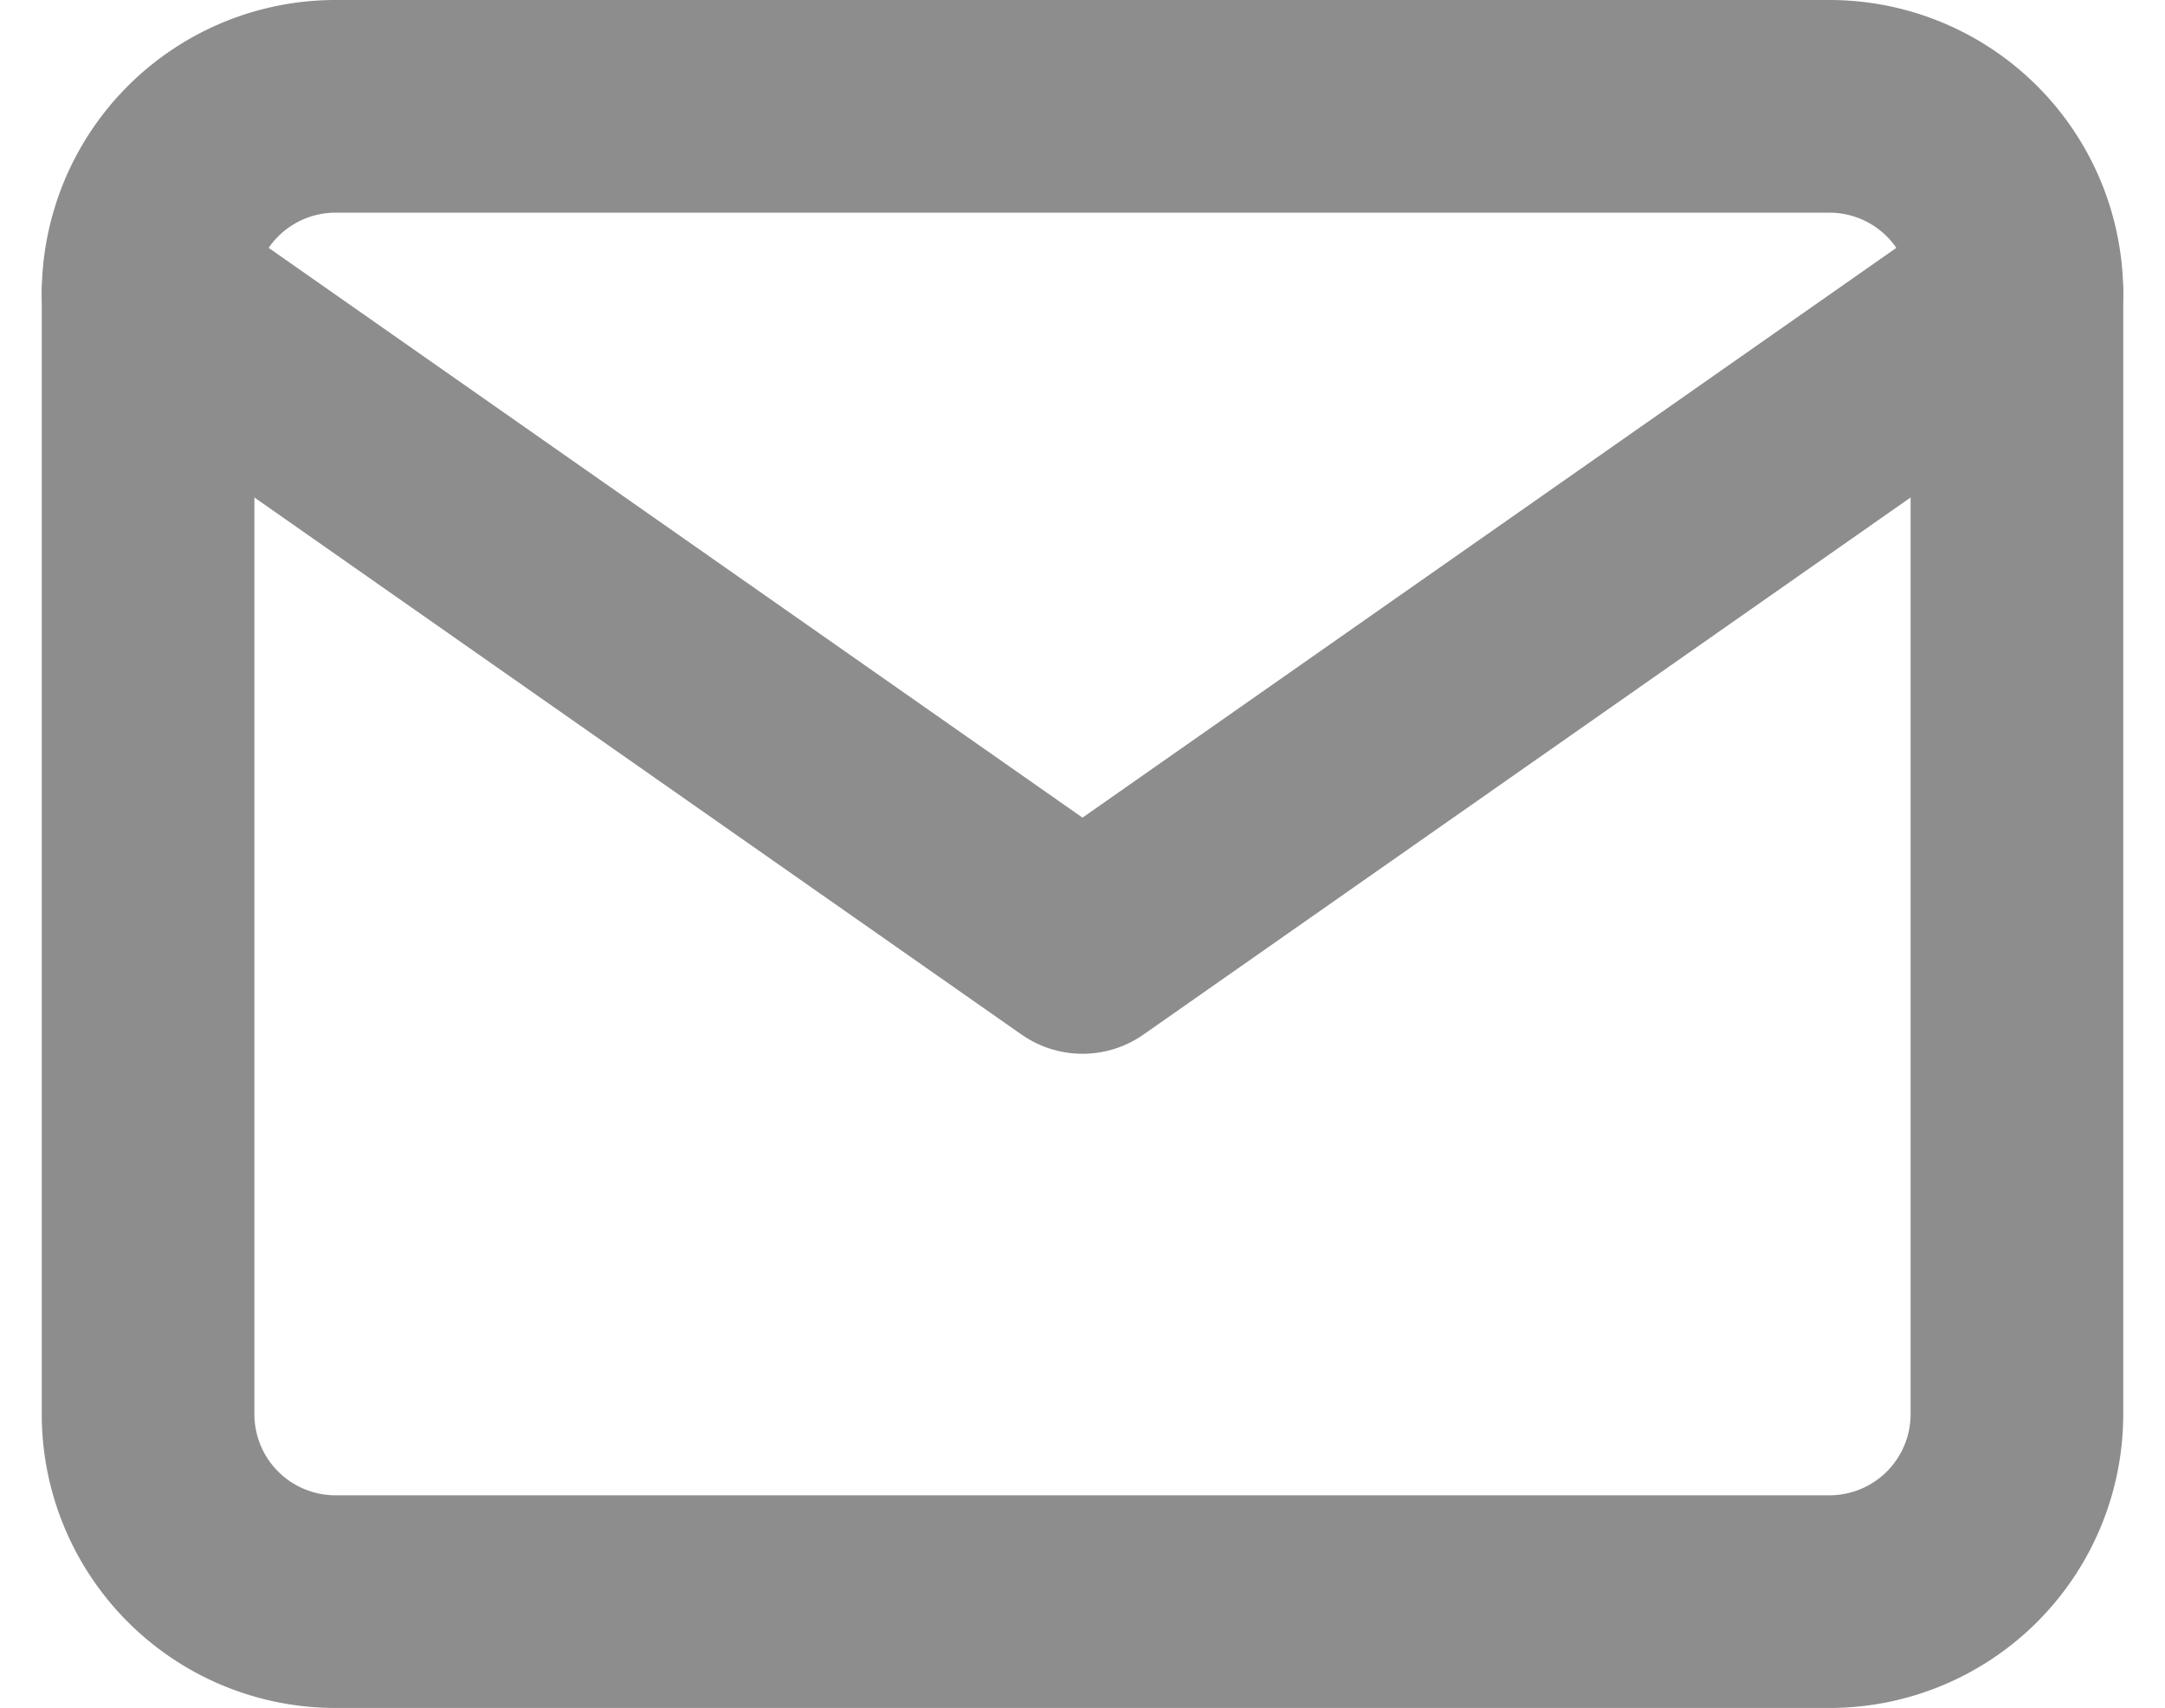 <svg xmlns="http://www.w3.org/2000/svg" width="50.906" height="40.154" viewBox="0 0 50.906 40.154">
  <g id="_636e5979694d02bb48adc77eba0ffafb" data-name="636e5979694d02bb48adc77eba0ffafb" transform="translate(2.482 1.5)">
    <path id="Path_38" data-name="Path 38" d="M5.394,1H40.548a4.407,4.407,0,0,1,4.394,4.394V31.76a4.407,4.407,0,0,1-4.394,4.394H5.394A4.407,4.407,0,0,1,1,31.76V5.394A4.407,4.407,0,0,1,5.394,1Z" fill="none" stroke="#8d8d8d" stroke-linecap="round" stroke-linejoin="round" stroke-width="5" fill-rule="evenodd"/>
    <path id="Path_39" data-name="Path 39" d="M44.942,3,22.971,18.38,1,3" transform="translate(0 2.394)" fill="none" stroke="#8d8d8d" stroke-linecap="round" stroke-linejoin="round" stroke-width="5" fill-rule="evenodd"/>
  </g>
</svg>
